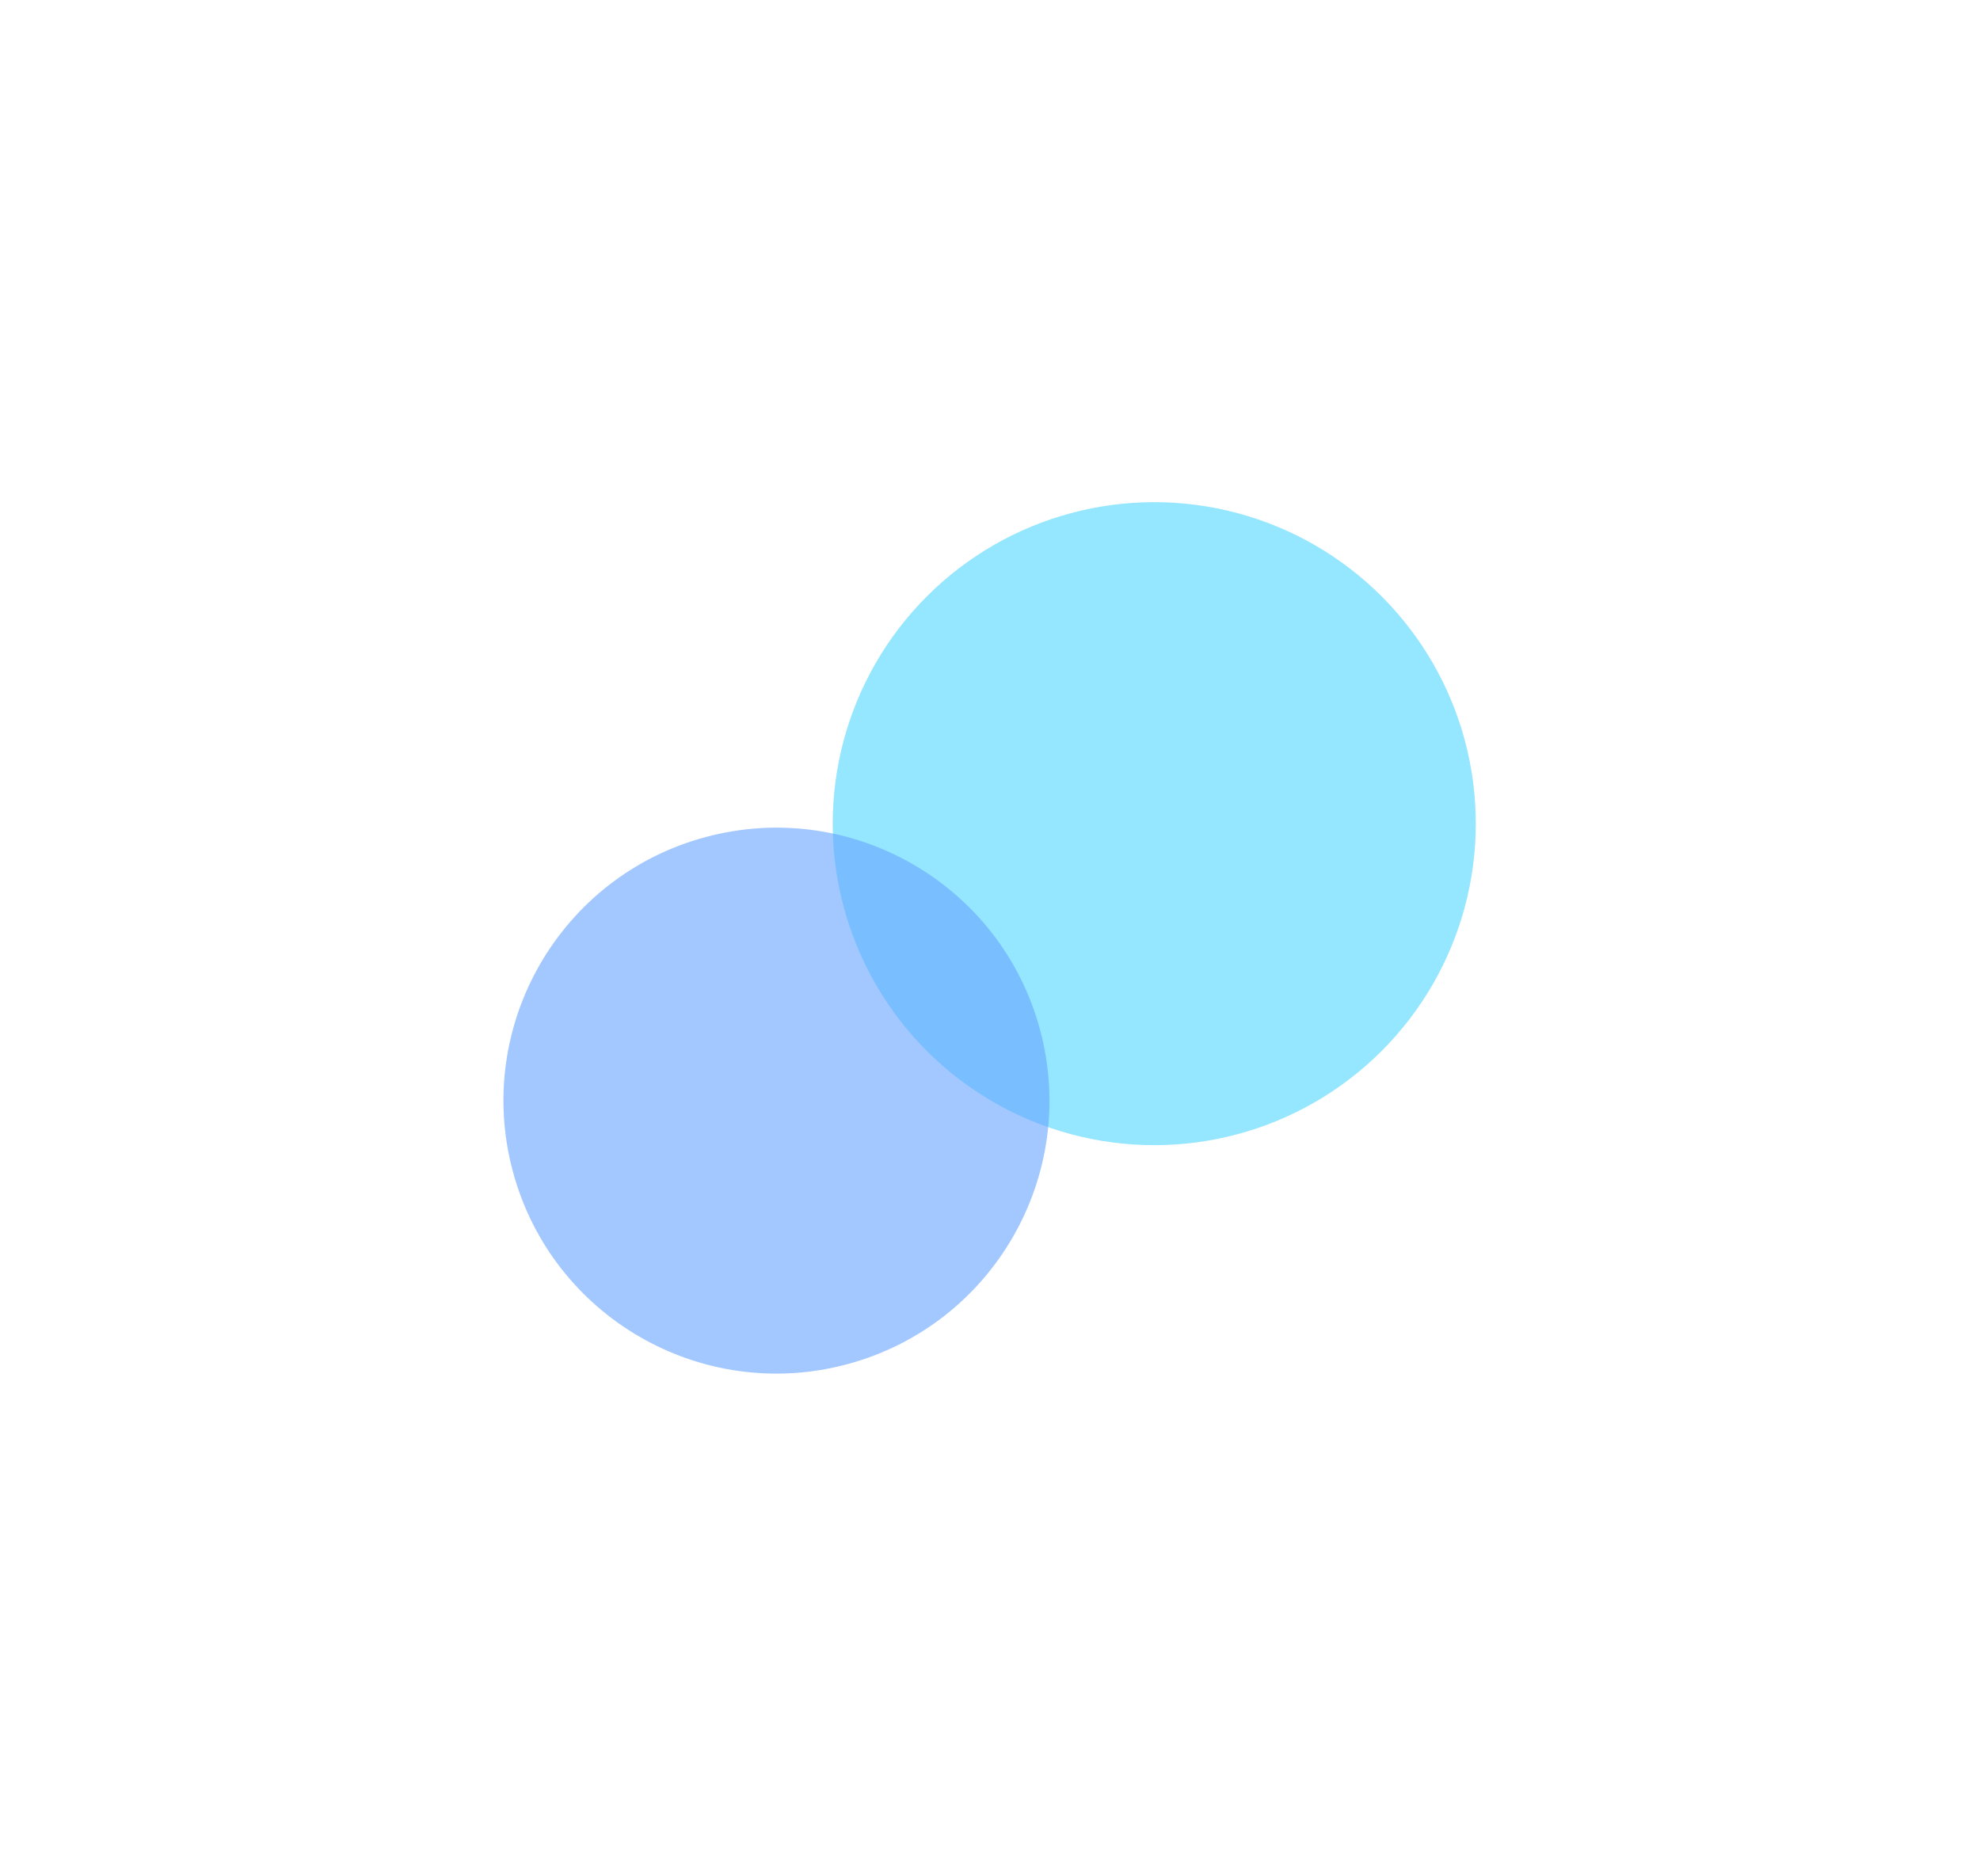 <svg width="592" height="561" fill="none" xmlns="http://www.w3.org/2000/svg"><g opacity=".7"><g filter="url(#a)"><circle cx="345.112" cy="246.3" r="96.136" transform="rotate(165 345.112 246.3)" fill="#68DBFF"/></g><g opacity=".6" filter="url(#b)"><circle cx="232.152" cy="329.12" r="81.611" transform="rotate(165 232.152 329.12)" fill="url(#c)"/></g></g><defs><filter id="a" x="98.952" y=".141" width="492.319" height="492.32" filterUnits="userSpaceOnUse" color-interpolation-filters="sRGB"><feFlood flood-opacity="0" result="BackgroundImageFix"/><feBlend in="SourceGraphic" in2="BackgroundImageFix" result="shape"/><feGaussianBlur stdDeviation="75" result="effect1_foregroundBlur_1045_1212"/></filter><filter id="b" x=".521" y="97.489" width="463.261" height="463.261" filterUnits="userSpaceOnUse" color-interpolation-filters="sRGB"><feFlood flood-opacity="0" result="BackgroundImageFix"/><feBlend in="SourceGraphic" in2="BackgroundImageFix" result="shape"/><feGaussianBlur stdDeviation="75" result="effect1_foregroundBlur_1045_1212"/></filter><linearGradient id="c" x1="232.152" y1="247.509" x2="221.689" y2="363.895" gradientUnits="userSpaceOnUse"><stop stop-color="#257CFF"/></linearGradient></defs></svg>